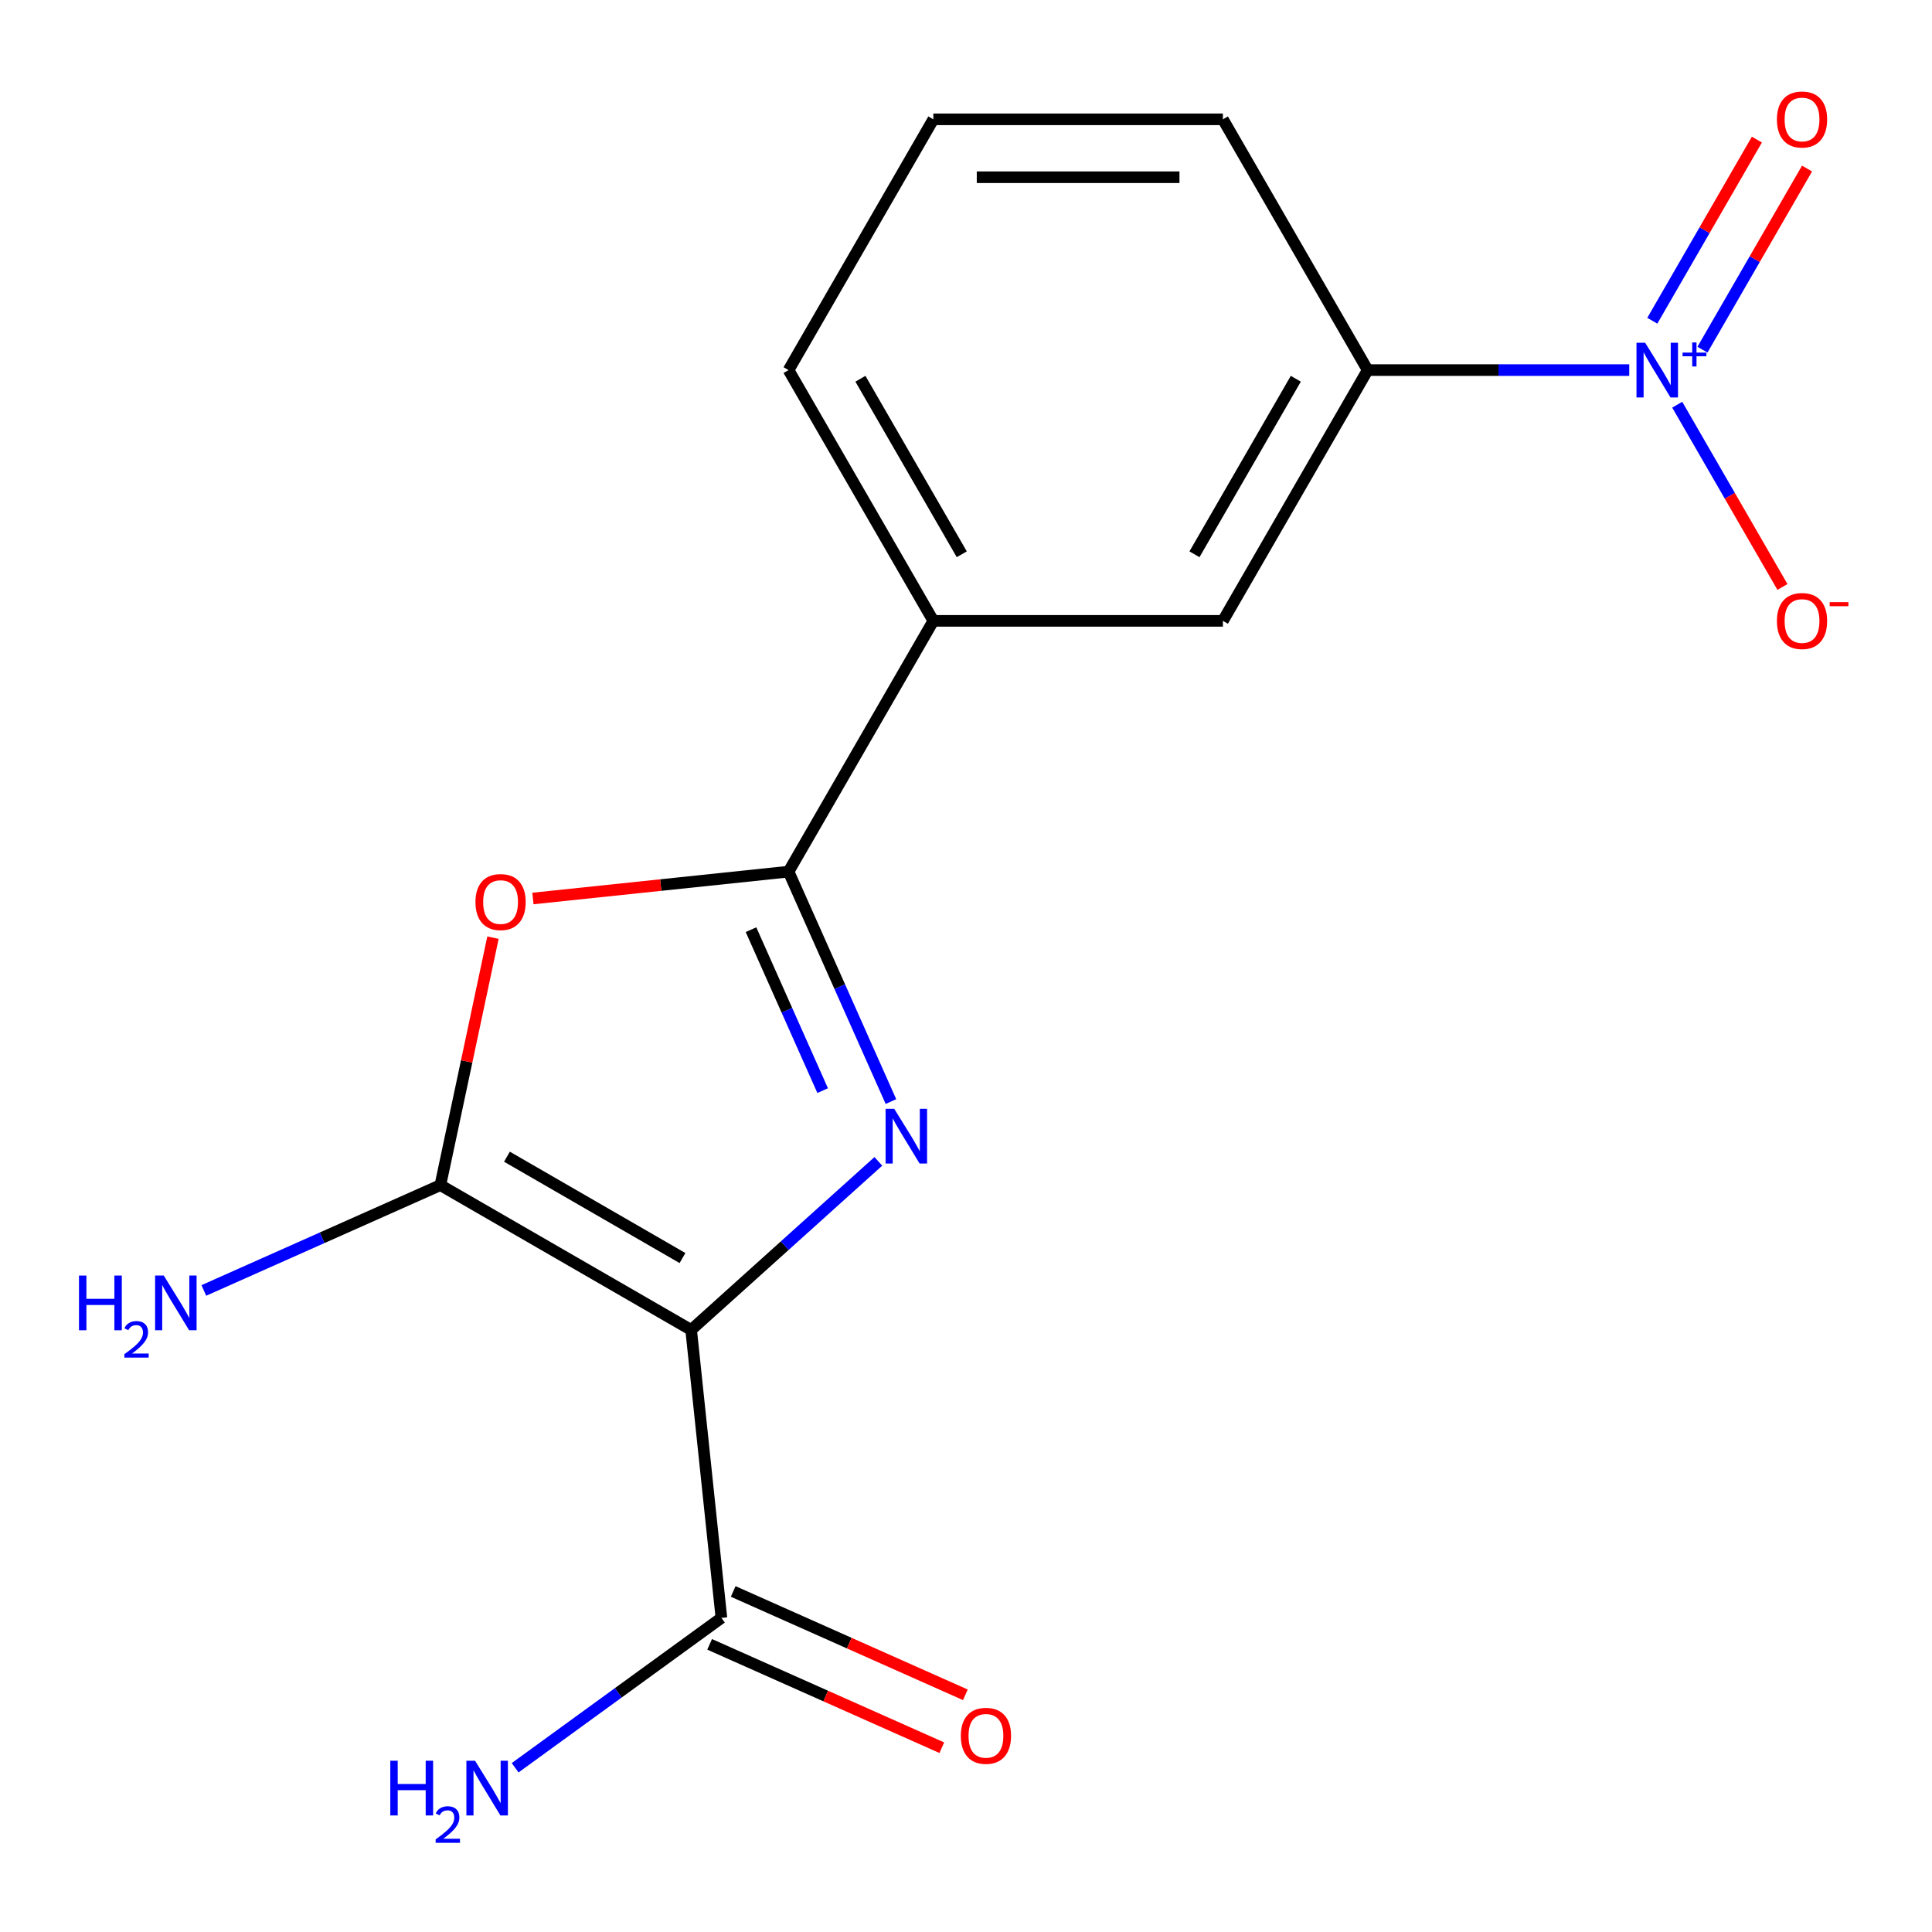 <?xml version='1.0' encoding='iso-8859-1'?>
<svg version='1.1' baseProfile='full'
              xmlns='http://www.w3.org/2000/svg'
                      xmlns:rdkit='http://www.rdkit.org/xml'
                      xmlns:xlink='http://www.w3.org/1999/xlink'
                  xml:space='preserve'
width='1000px' height='1000px' viewBox='0 0 1000 1000'>
<!-- END OF HEADER -->
<rect style='opacity:1.0;fill:#FFFFFF;stroke:none' width='1000' height='1000' x='0' y='0'> </rect>
<path class='bond-0' d='M 357.735,688.362 L 406.182,644.74' style='fill:none;fill-rule:evenodd;stroke:#000000;stroke-width:6px;stroke-linecap:butt;stroke-linejoin:miter;stroke-opacity:1' />
<path class='bond-0' d='M 406.182,644.74 L 454.629,601.118' style='fill:none;fill-rule:evenodd;stroke:#0000FF;stroke-width:6px;stroke-linecap:butt;stroke-linejoin:miter;stroke-opacity:1' />
<path class='bond-1' d='M 357.735,688.362 L 227.938,613.423' style='fill:none;fill-rule:evenodd;stroke:#000000;stroke-width:6px;stroke-linecap:butt;stroke-linejoin:miter;stroke-opacity:1' />
<path class='bond-1' d='M 353.253,651.161 L 262.395,598.704' style='fill:none;fill-rule:evenodd;stroke:#000000;stroke-width:6px;stroke-linecap:butt;stroke-linejoin:miter;stroke-opacity:1' />
<path class='bond-5' d='M 357.735,688.362 L 373.402,837.418' style='fill:none;fill-rule:evenodd;stroke:#000000;stroke-width:6px;stroke-linecap:butt;stroke-linejoin:miter;stroke-opacity:1' />
<path class='bond-2' d='M 461.143,570.167 L 434.649,510.661' style='fill:none;fill-rule:evenodd;stroke:#0000FF;stroke-width:6px;stroke-linecap:butt;stroke-linejoin:miter;stroke-opacity:1' />
<path class='bond-2' d='M 434.649,510.661 L 408.155,451.155' style='fill:none;fill-rule:evenodd;stroke:#000000;stroke-width:6px;stroke-linecap:butt;stroke-linejoin:miter;stroke-opacity:1' />
<path class='bond-2' d='M 425.811,564.508 L 407.265,522.853' style='fill:none;fill-rule:evenodd;stroke:#0000FF;stroke-width:6px;stroke-linecap:butt;stroke-linejoin:miter;stroke-opacity:1' />
<path class='bond-2' d='M 407.265,522.853 L 388.719,481.199' style='fill:none;fill-rule:evenodd;stroke:#000000;stroke-width:6px;stroke-linecap:butt;stroke-linejoin:miter;stroke-opacity:1' />
<path class='bond-3' d='M 227.938,613.423 L 241.551,549.376' style='fill:none;fill-rule:evenodd;stroke:#000000;stroke-width:6px;stroke-linecap:butt;stroke-linejoin:miter;stroke-opacity:1' />
<path class='bond-3' d='M 241.551,549.376 L 255.165,485.328' style='fill:none;fill-rule:evenodd;stroke:#FF0000;stroke-width:6px;stroke-linecap:butt;stroke-linejoin:miter;stroke-opacity:1' />
<path class='bond-11' d='M 227.938,613.423 L 166.721,640.678' style='fill:none;fill-rule:evenodd;stroke:#000000;stroke-width:6px;stroke-linecap:butt;stroke-linejoin:miter;stroke-opacity:1' />
<path class='bond-11' d='M 166.721,640.678 L 105.505,667.934' style='fill:none;fill-rule:evenodd;stroke:#0000FF;stroke-width:6px;stroke-linecap:butt;stroke-linejoin:miter;stroke-opacity:1' />
<path class='bond-7' d='M 408.155,451.155 L 483.094,321.357' style='fill:none;fill-rule:evenodd;stroke:#000000;stroke-width:6px;stroke-linecap:butt;stroke-linejoin:miter;stroke-opacity:1' />
<path class='bond-17' d='M 408.155,451.155 L 342,458.108' style='fill:none;fill-rule:evenodd;stroke:#000000;stroke-width:6px;stroke-linecap:butt;stroke-linejoin:miter;stroke-opacity:1' />
<path class='bond-17' d='M 342,458.108 L 275.846,465.061' style='fill:none;fill-rule:evenodd;stroke:#FF0000;stroke-width:6px;stroke-linecap:butt;stroke-linejoin:miter;stroke-opacity:1' />
<path class='bond-4' d='M 843.299,191.56 L 775.604,191.56' style='fill:none;fill-rule:evenodd;stroke:#0000FF;stroke-width:6px;stroke-linecap:butt;stroke-linejoin:miter;stroke-opacity:1' />
<path class='bond-4' d='M 775.604,191.56 L 707.909,191.56' style='fill:none;fill-rule:evenodd;stroke:#000000;stroke-width:6px;stroke-linecap:butt;stroke-linejoin:miter;stroke-opacity:1' />
<path class='bond-9' d='M 868.125,209.467 L 895.359,256.637' style='fill:none;fill-rule:evenodd;stroke:#0000FF;stroke-width:6px;stroke-linecap:butt;stroke-linejoin:miter;stroke-opacity:1' />
<path class='bond-9' d='M 895.359,256.637 L 922.592,303.807' style='fill:none;fill-rule:evenodd;stroke:#FF0000;stroke-width:6px;stroke-linecap:butt;stroke-linejoin:miter;stroke-opacity:1' />
<path class='bond-10' d='M 881.19,180.998 L 908.255,134.12' style='fill:none;fill-rule:evenodd;stroke:#0000FF;stroke-width:6px;stroke-linecap:butt;stroke-linejoin:miter;stroke-opacity:1' />
<path class='bond-10' d='M 908.255,134.12 L 935.321,87.242' style='fill:none;fill-rule:evenodd;stroke:#FF0000;stroke-width:6px;stroke-linecap:butt;stroke-linejoin:miter;stroke-opacity:1' />
<path class='bond-10' d='M 855.231,166.01 L 882.296,119.133' style='fill:none;fill-rule:evenodd;stroke:#0000FF;stroke-width:6px;stroke-linecap:butt;stroke-linejoin:miter;stroke-opacity:1' />
<path class='bond-10' d='M 882.296,119.133 L 909.361,72.255' style='fill:none;fill-rule:evenodd;stroke:#FF0000;stroke-width:6px;stroke-linecap:butt;stroke-linejoin:miter;stroke-opacity:1' />
<path class='bond-12' d='M 367.306,851.11 L 427.392,877.862' style='fill:none;fill-rule:evenodd;stroke:#000000;stroke-width:6px;stroke-linecap:butt;stroke-linejoin:miter;stroke-opacity:1' />
<path class='bond-12' d='M 427.392,877.862 L 487.478,904.614' style='fill:none;fill-rule:evenodd;stroke:#FF0000;stroke-width:6px;stroke-linecap:butt;stroke-linejoin:miter;stroke-opacity:1' />
<path class='bond-12' d='M 379.498,823.726 L 439.584,850.478' style='fill:none;fill-rule:evenodd;stroke:#000000;stroke-width:6px;stroke-linecap:butt;stroke-linejoin:miter;stroke-opacity:1' />
<path class='bond-12' d='M 439.584,850.478 L 499.67,877.23' style='fill:none;fill-rule:evenodd;stroke:#FF0000;stroke-width:6px;stroke-linecap:butt;stroke-linejoin:miter;stroke-opacity:1' />
<path class='bond-13' d='M 373.402,837.418 L 320.018,876.203' style='fill:none;fill-rule:evenodd;stroke:#000000;stroke-width:6px;stroke-linecap:butt;stroke-linejoin:miter;stroke-opacity:1' />
<path class='bond-13' d='M 320.018,876.203 L 266.635,914.988' style='fill:none;fill-rule:evenodd;stroke:#0000FF;stroke-width:6px;stroke-linecap:butt;stroke-linejoin:miter;stroke-opacity:1' />
<path class='bond-6' d='M 707.909,191.56 L 632.971,321.357' style='fill:none;fill-rule:evenodd;stroke:#000000;stroke-width:6px;stroke-linecap:butt;stroke-linejoin:miter;stroke-opacity:1' />
<path class='bond-6' d='M 670.709,196.042 L 618.252,286.9' style='fill:none;fill-rule:evenodd;stroke:#000000;stroke-width:6px;stroke-linecap:butt;stroke-linejoin:miter;stroke-opacity:1' />
<path class='bond-18' d='M 707.909,191.56 L 632.971,61.763' style='fill:none;fill-rule:evenodd;stroke:#000000;stroke-width:6px;stroke-linecap:butt;stroke-linejoin:miter;stroke-opacity:1' />
<path class='bond-8' d='M 483.094,321.357 L 632.971,321.357' style='fill:none;fill-rule:evenodd;stroke:#000000;stroke-width:6px;stroke-linecap:butt;stroke-linejoin:miter;stroke-opacity:1' />
<path class='bond-15' d='M 483.094,321.357 L 408.155,191.56' style='fill:none;fill-rule:evenodd;stroke:#000000;stroke-width:6px;stroke-linecap:butt;stroke-linejoin:miter;stroke-opacity:1' />
<path class='bond-15' d='M 497.812,286.9 L 445.355,196.042' style='fill:none;fill-rule:evenodd;stroke:#000000;stroke-width:6px;stroke-linecap:butt;stroke-linejoin:miter;stroke-opacity:1' />
<path class='bond-14' d='M 632.971,61.763 L 483.094,61.763' style='fill:none;fill-rule:evenodd;stroke:#000000;stroke-width:6px;stroke-linecap:butt;stroke-linejoin:miter;stroke-opacity:1' />
<path class='bond-14' d='M 610.489,91.738 L 505.575,91.738' style='fill:none;fill-rule:evenodd;stroke:#000000;stroke-width:6px;stroke-linecap:butt;stroke-linejoin:miter;stroke-opacity:1' />
<path class='bond-16' d='M 408.155,191.56 L 483.094,61.763' style='fill:none;fill-rule:evenodd;stroke:#000000;stroke-width:6px;stroke-linecap:butt;stroke-linejoin:miter;stroke-opacity:1' />
<path  class='atom-1' d='M 462.856 573.914
L 472.136 588.914
Q 473.056 590.394, 474.536 593.074
Q 476.016 595.754, 476.096 595.914
L 476.096 573.914
L 479.856 573.914
L 479.856 602.234
L 475.976 602.234
L 466.016 585.834
Q 464.856 583.914, 463.616 581.714
Q 462.416 579.514, 462.056 578.834
L 462.056 602.234
L 458.376 602.234
L 458.376 573.914
L 462.856 573.914
' fill='#0000FF'/>
<path  class='atom-4' d='M 246.099 466.901
Q 246.099 460.101, 249.459 456.301
Q 252.819 452.501, 259.099 452.501
Q 265.379 452.501, 268.739 456.301
Q 272.099 460.101, 272.099 466.901
Q 272.099 473.781, 268.699 477.701
Q 265.299 481.581, 259.099 481.581
Q 252.859 481.581, 249.459 477.701
Q 246.099 473.821, 246.099 466.901
M 259.099 478.381
Q 263.419 478.381, 265.739 475.501
Q 268.099 472.581, 268.099 466.901
Q 268.099 461.341, 265.739 458.541
Q 263.419 455.701, 259.099 455.701
Q 254.779 455.701, 252.419 458.501
Q 250.099 461.301, 250.099 466.901
Q 250.099 472.621, 252.419 475.501
Q 254.779 478.381, 259.099 478.381
' fill='#FF0000'/>
<path  class='atom-5' d='M 851.526 177.4
L 860.806 192.4
Q 861.726 193.88, 863.206 196.56
Q 864.686 199.24, 864.766 199.4
L 864.766 177.4
L 868.526 177.4
L 868.526 205.72
L 864.646 205.72
L 854.686 189.32
Q 853.526 187.4, 852.286 185.2
Q 851.086 183, 850.726 182.32
L 850.726 205.72
L 847.046 205.72
L 847.046 177.4
L 851.526 177.4
' fill='#0000FF'/>
<path  class='atom-5' d='M 870.902 182.505
L 875.892 182.505
L 875.892 177.251
L 878.109 177.251
L 878.109 182.505
L 883.231 182.505
L 883.231 184.406
L 878.109 184.406
L 878.109 189.686
L 875.892 189.686
L 875.892 184.406
L 870.902 184.406
L 870.902 182.505
' fill='#0000FF'/>
<path  class='atom-10' d='M 919.725 321.437
Q 919.725 314.637, 923.085 310.837
Q 926.445 307.037, 932.725 307.037
Q 939.005 307.037, 942.365 310.837
Q 945.725 314.637, 945.725 321.437
Q 945.725 328.317, 942.325 332.237
Q 938.925 336.117, 932.725 336.117
Q 926.485 336.117, 923.085 332.237
Q 919.725 328.357, 919.725 321.437
M 932.725 332.917
Q 937.045 332.917, 939.365 330.037
Q 941.725 327.117, 941.725 321.437
Q 941.725 315.877, 939.365 313.077
Q 937.045 310.237, 932.725 310.237
Q 928.405 310.237, 926.045 313.037
Q 923.725 315.837, 923.725 321.437
Q 923.725 327.157, 926.045 330.037
Q 928.405 332.917, 932.725 332.917
' fill='#FF0000'/>
<path  class='atom-10' d='M 947.045 311.66
L 956.734 311.66
L 956.734 313.772
L 947.045 313.772
L 947.045 311.66
' fill='#FF0000'/>
<path  class='atom-11' d='M 919.725 61.843
Q 919.725 55.043, 923.085 51.243
Q 926.445 47.443, 932.725 47.443
Q 939.005 47.443, 942.365 51.243
Q 945.725 55.043, 945.725 61.843
Q 945.725 68.723, 942.325 72.643
Q 938.925 76.523, 932.725 76.523
Q 926.485 76.523, 923.085 72.643
Q 919.725 68.763, 919.725 61.843
M 932.725 73.323
Q 937.045 73.323, 939.365 70.443
Q 941.725 67.523, 941.725 61.843
Q 941.725 56.283, 939.365 53.483
Q 937.045 50.643, 932.725 50.643
Q 928.405 50.643, 926.045 53.443
Q 923.725 56.243, 923.725 61.843
Q 923.725 67.563, 926.045 70.443
Q 928.405 73.323, 932.725 73.323
' fill='#FF0000'/>
<path  class='atom-12' d='M 40.885 660.224
L 44.725 660.224
L 44.725 672.264
L 59.205 672.264
L 59.205 660.224
L 63.045 660.224
L 63.045 688.544
L 59.205 688.544
L 59.205 675.464
L 44.725 675.464
L 44.725 688.544
L 40.885 688.544
L 40.885 660.224
' fill='#0000FF'/>
<path  class='atom-12' d='M 64.418 687.55
Q 65.105 685.781, 66.741 684.804
Q 68.378 683.801, 70.649 683.801
Q 73.473 683.801, 75.057 685.332
Q 76.641 686.864, 76.641 689.583
Q 76.641 692.355, 74.582 694.942
Q 72.549 697.529, 68.325 700.592
L 76.958 700.592
L 76.958 702.704
L 64.365 702.704
L 64.365 700.935
Q 67.85 698.453, 69.909 696.605
Q 71.995 694.757, 72.998 693.094
Q 74.001 691.431, 74.001 689.715
Q 74.001 687.92, 73.104 686.916
Q 72.206 685.913, 70.649 685.913
Q 69.144 685.913, 68.141 686.52
Q 67.137 687.128, 66.425 688.474
L 64.418 687.55
' fill='#0000FF'/>
<path  class='atom-12' d='M 84.758 660.224
L 94.038 675.224
Q 94.958 676.704, 96.438 679.384
Q 97.918 682.064, 97.998 682.224
L 97.998 660.224
L 101.758 660.224
L 101.758 688.544
L 97.878 688.544
L 87.918 672.144
Q 86.758 670.224, 85.518 668.024
Q 84.318 665.824, 83.958 665.144
L 83.958 688.544
L 80.278 688.544
L 80.278 660.224
L 84.758 660.224
' fill='#0000FF'/>
<path  class='atom-13' d='M 497.321 898.458
Q 497.321 891.658, 500.681 887.858
Q 504.041 884.058, 510.321 884.058
Q 516.601 884.058, 519.961 887.858
Q 523.321 891.658, 523.321 898.458
Q 523.321 905.338, 519.921 909.258
Q 516.521 913.138, 510.321 913.138
Q 504.081 913.138, 500.681 909.258
Q 497.321 905.378, 497.321 898.458
M 510.321 909.938
Q 514.641 909.938, 516.961 907.058
Q 519.321 904.138, 519.321 898.458
Q 519.321 892.898, 516.961 890.098
Q 514.641 887.258, 510.321 887.258
Q 506.001 887.258, 503.641 890.058
Q 501.321 892.858, 501.321 898.458
Q 501.321 904.178, 503.641 907.058
Q 506.001 909.938, 510.321 909.938
' fill='#FF0000'/>
<path  class='atom-14' d='M 202.016 911.353
L 205.856 911.353
L 205.856 923.393
L 220.336 923.393
L 220.336 911.353
L 224.176 911.353
L 224.176 939.673
L 220.336 939.673
L 220.336 926.593
L 205.856 926.593
L 205.856 939.673
L 202.016 939.673
L 202.016 911.353
' fill='#0000FF'/>
<path  class='atom-14' d='M 225.548 938.68
Q 226.235 936.911, 227.872 935.934
Q 229.508 934.931, 231.779 934.931
Q 234.604 934.931, 236.188 936.462
Q 237.772 937.993, 237.772 940.712
Q 237.772 943.484, 235.712 946.072
Q 233.68 948.659, 229.456 951.721
L 238.088 951.721
L 238.088 953.833
L 225.496 953.833
L 225.496 952.064
Q 228.98 949.583, 231.04 947.735
Q 233.125 945.887, 234.128 944.224
Q 235.132 942.56, 235.132 940.844
Q 235.132 939.049, 234.234 938.046
Q 233.336 937.043, 231.779 937.043
Q 230.274 937.043, 229.271 937.65
Q 228.268 938.257, 227.555 939.604
L 225.548 938.68
' fill='#0000FF'/>
<path  class='atom-14' d='M 245.888 911.353
L 255.168 926.353
Q 256.088 927.833, 257.568 930.513
Q 259.048 933.193, 259.128 933.353
L 259.128 911.353
L 262.888 911.353
L 262.888 939.673
L 259.008 939.673
L 249.048 923.273
Q 247.888 921.353, 246.648 919.153
Q 245.448 916.953, 245.088 916.273
L 245.088 939.673
L 241.408 939.673
L 241.408 911.353
L 245.888 911.353
' fill='#0000FF'/>
</svg>
